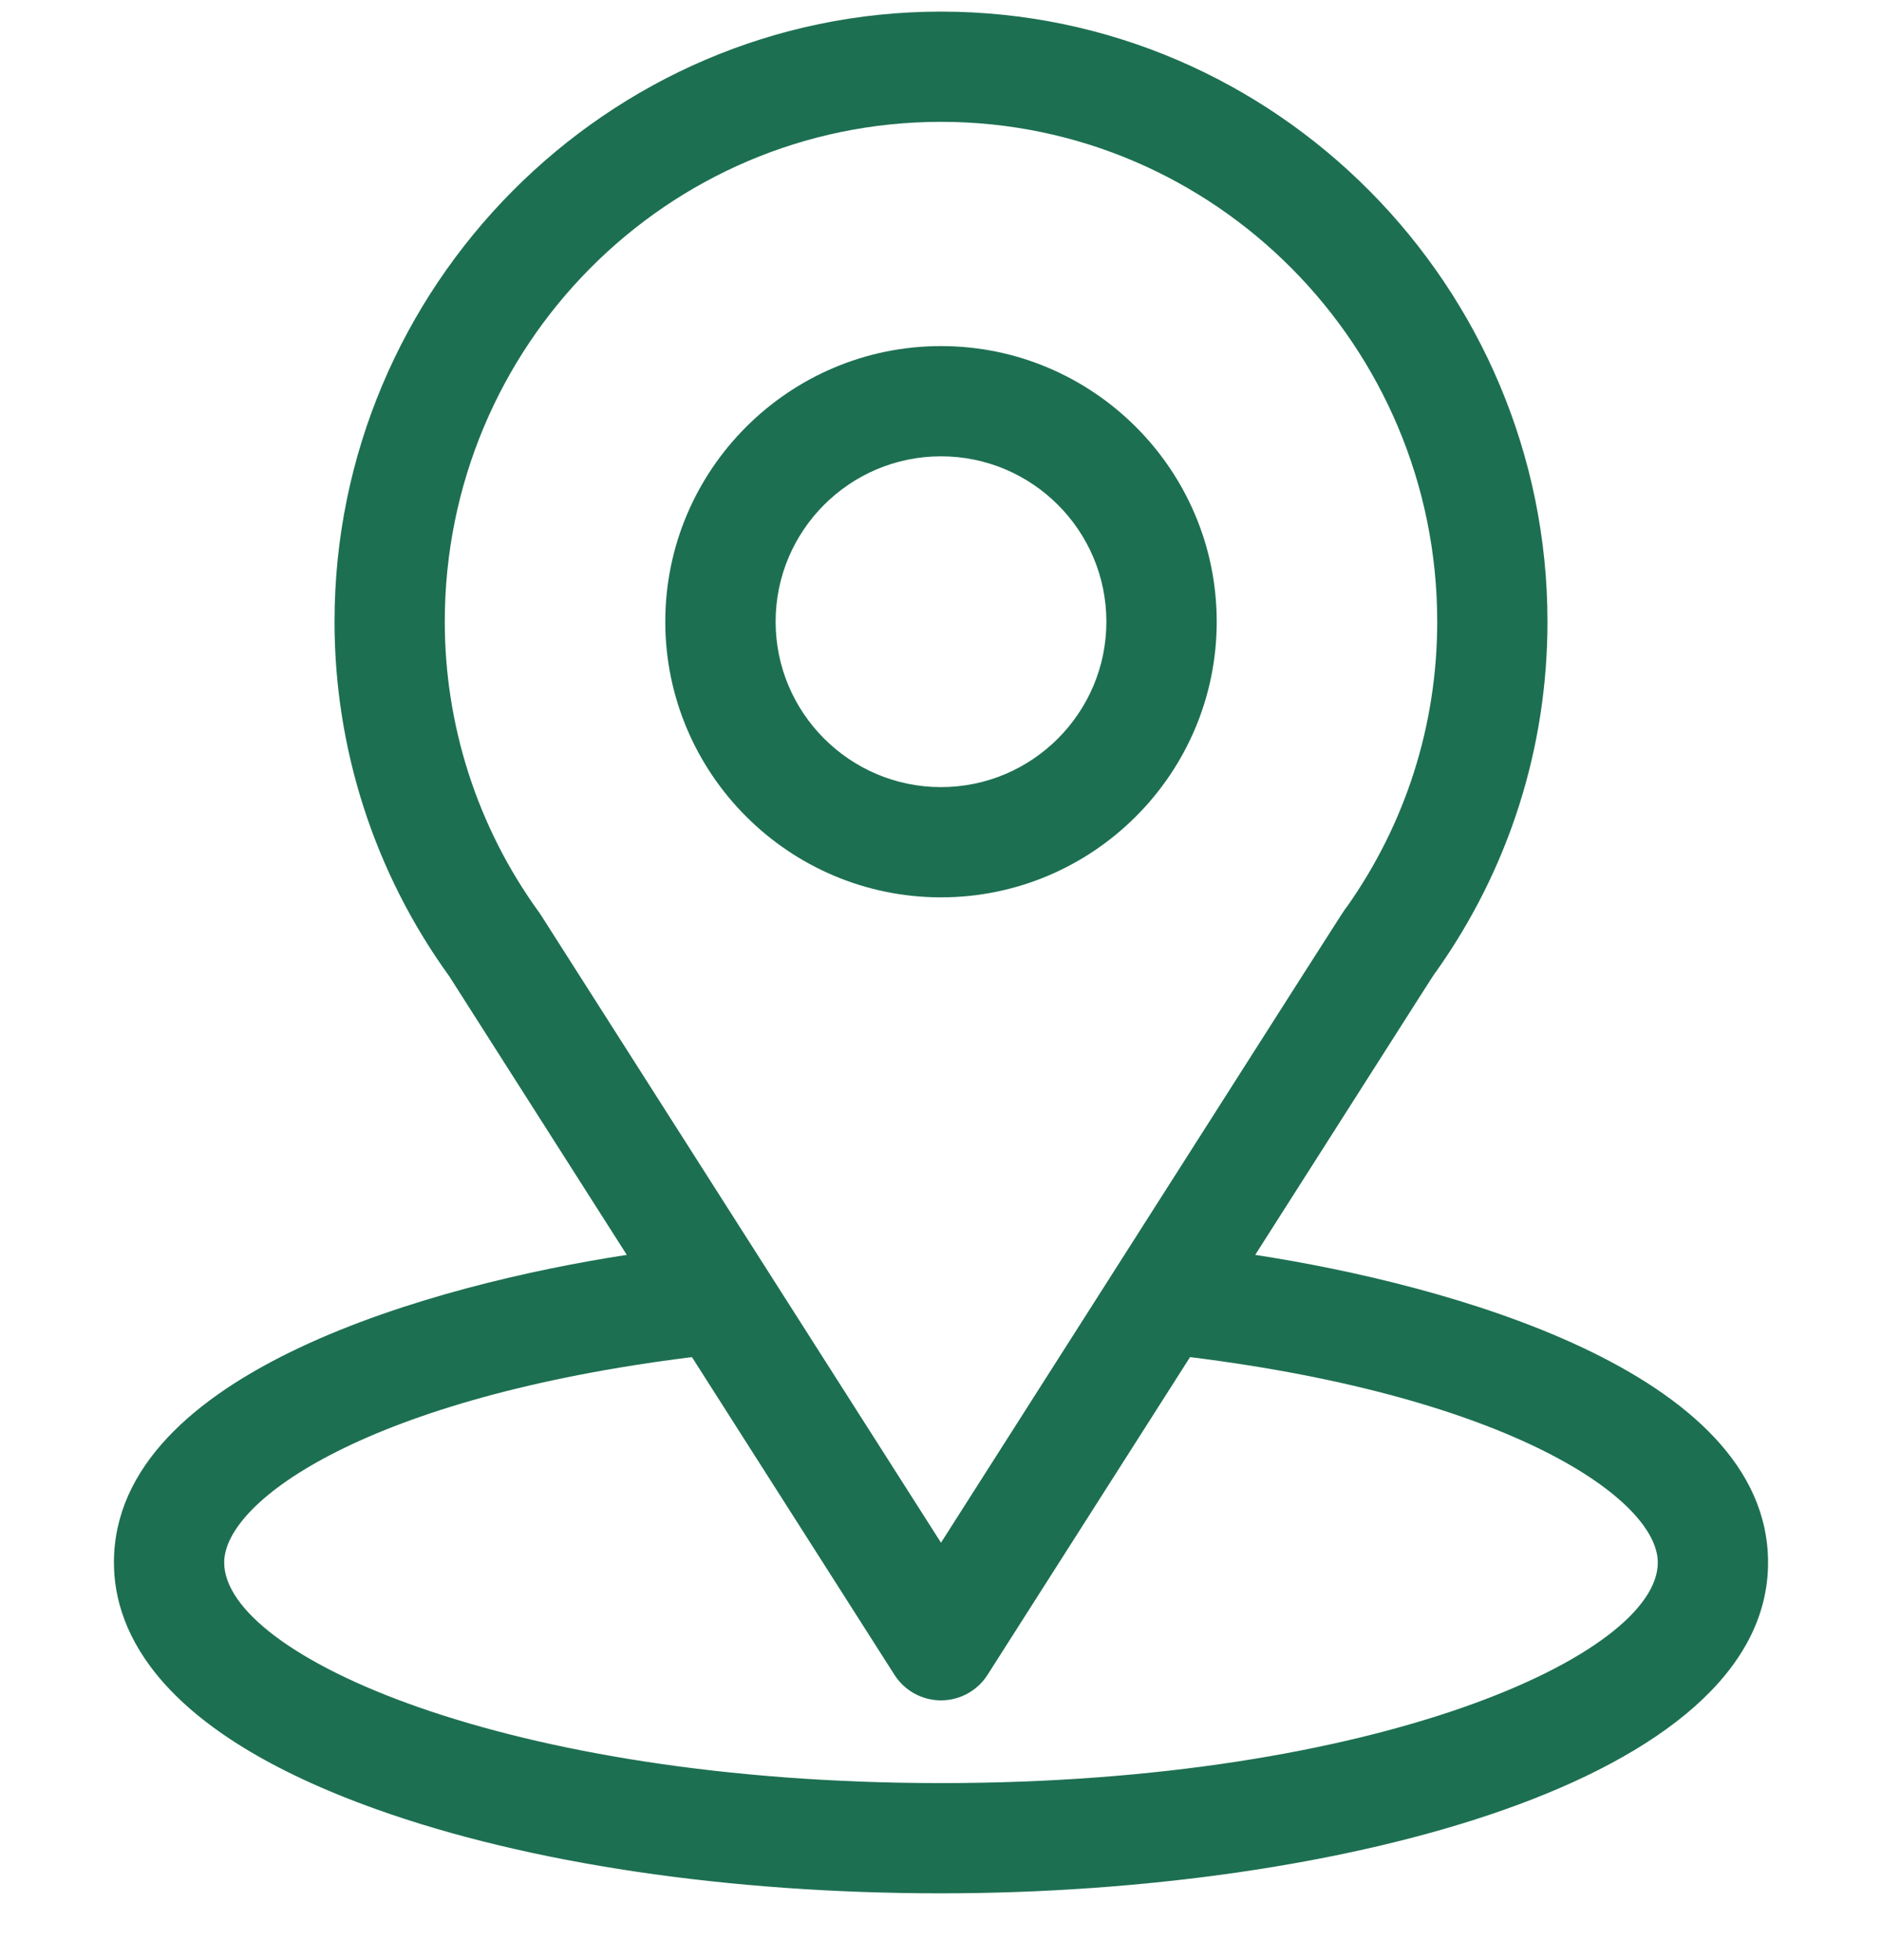<svg width="24" height="25" viewBox="0 0 24 25" fill="none" xmlns="http://www.w3.org/2000/svg">
<g clip-path="url(#clip0_2001_353)">
<g clip-path="url(#clip1_2001_353)">
<path d="M16.007 16.005C18.561 11.998 18.239 12.498 18.313 12.393C19.243 11.082 19.734 9.538 19.734 7.929C19.734 3.663 16.272 0.148 12 0.148C7.742 0.148 4.266 3.656 4.266 7.929C4.266 9.537 4.767 11.121 5.728 12.45L7.993 16.005C5.571 16.377 1.453 17.487 1.453 19.929C1.453 20.82 2.034 22.088 4.803 23.077C6.736 23.768 9.292 24.148 12 24.148C17.064 24.148 22.547 22.72 22.547 19.929C22.547 17.486 18.434 16.378 16.007 16.005ZM6.902 11.677C6.895 11.665 6.886 11.653 6.878 11.641C6.079 10.542 5.672 9.239 5.672 7.929C5.672 4.413 8.503 1.554 12 1.554C15.489 1.554 18.328 4.414 18.328 7.929C18.328 9.241 17.929 10.5 17.173 11.57C17.105 11.659 17.459 11.11 12 19.676L6.902 11.677ZM12 22.742C6.469 22.742 2.859 21.116 2.859 19.929C2.859 19.132 4.714 17.82 8.824 17.309L11.407 21.362C11.536 21.564 11.76 21.687 12 21.687C12.24 21.687 12.464 21.564 12.593 21.362L15.176 17.309C19.286 17.82 21.141 19.132 21.141 19.929C21.141 21.106 17.564 22.742 12 22.742Z" fill="#1D6F52"/>
<path d="M12 4.414C10.062 4.414 8.484 5.991 8.484 7.929C8.484 9.868 10.062 11.445 12 11.445C13.938 11.445 15.516 9.868 15.516 7.929C15.516 5.991 13.938 4.414 12 4.414ZM12 10.039C10.837 10.039 9.891 9.092 9.891 7.929C9.891 6.766 10.837 5.82 12 5.82C13.163 5.82 14.109 6.766 14.109 7.929C14.109 9.092 13.163 10.039 12 10.039Z" fill="#1D6F52"/>
</g>
</g>
<defs>
<clipPath id="clip0_2001_353">
<rect width="24" height="24" fill="white" transform="translate(0 0.148)"/>
</clipPath>
<clipPath id="clip1_2001_353">
<rect width="24" height="24" fill="white" transform="translate(0 0.148)"/>
</clipPath>
</defs>
</svg>
